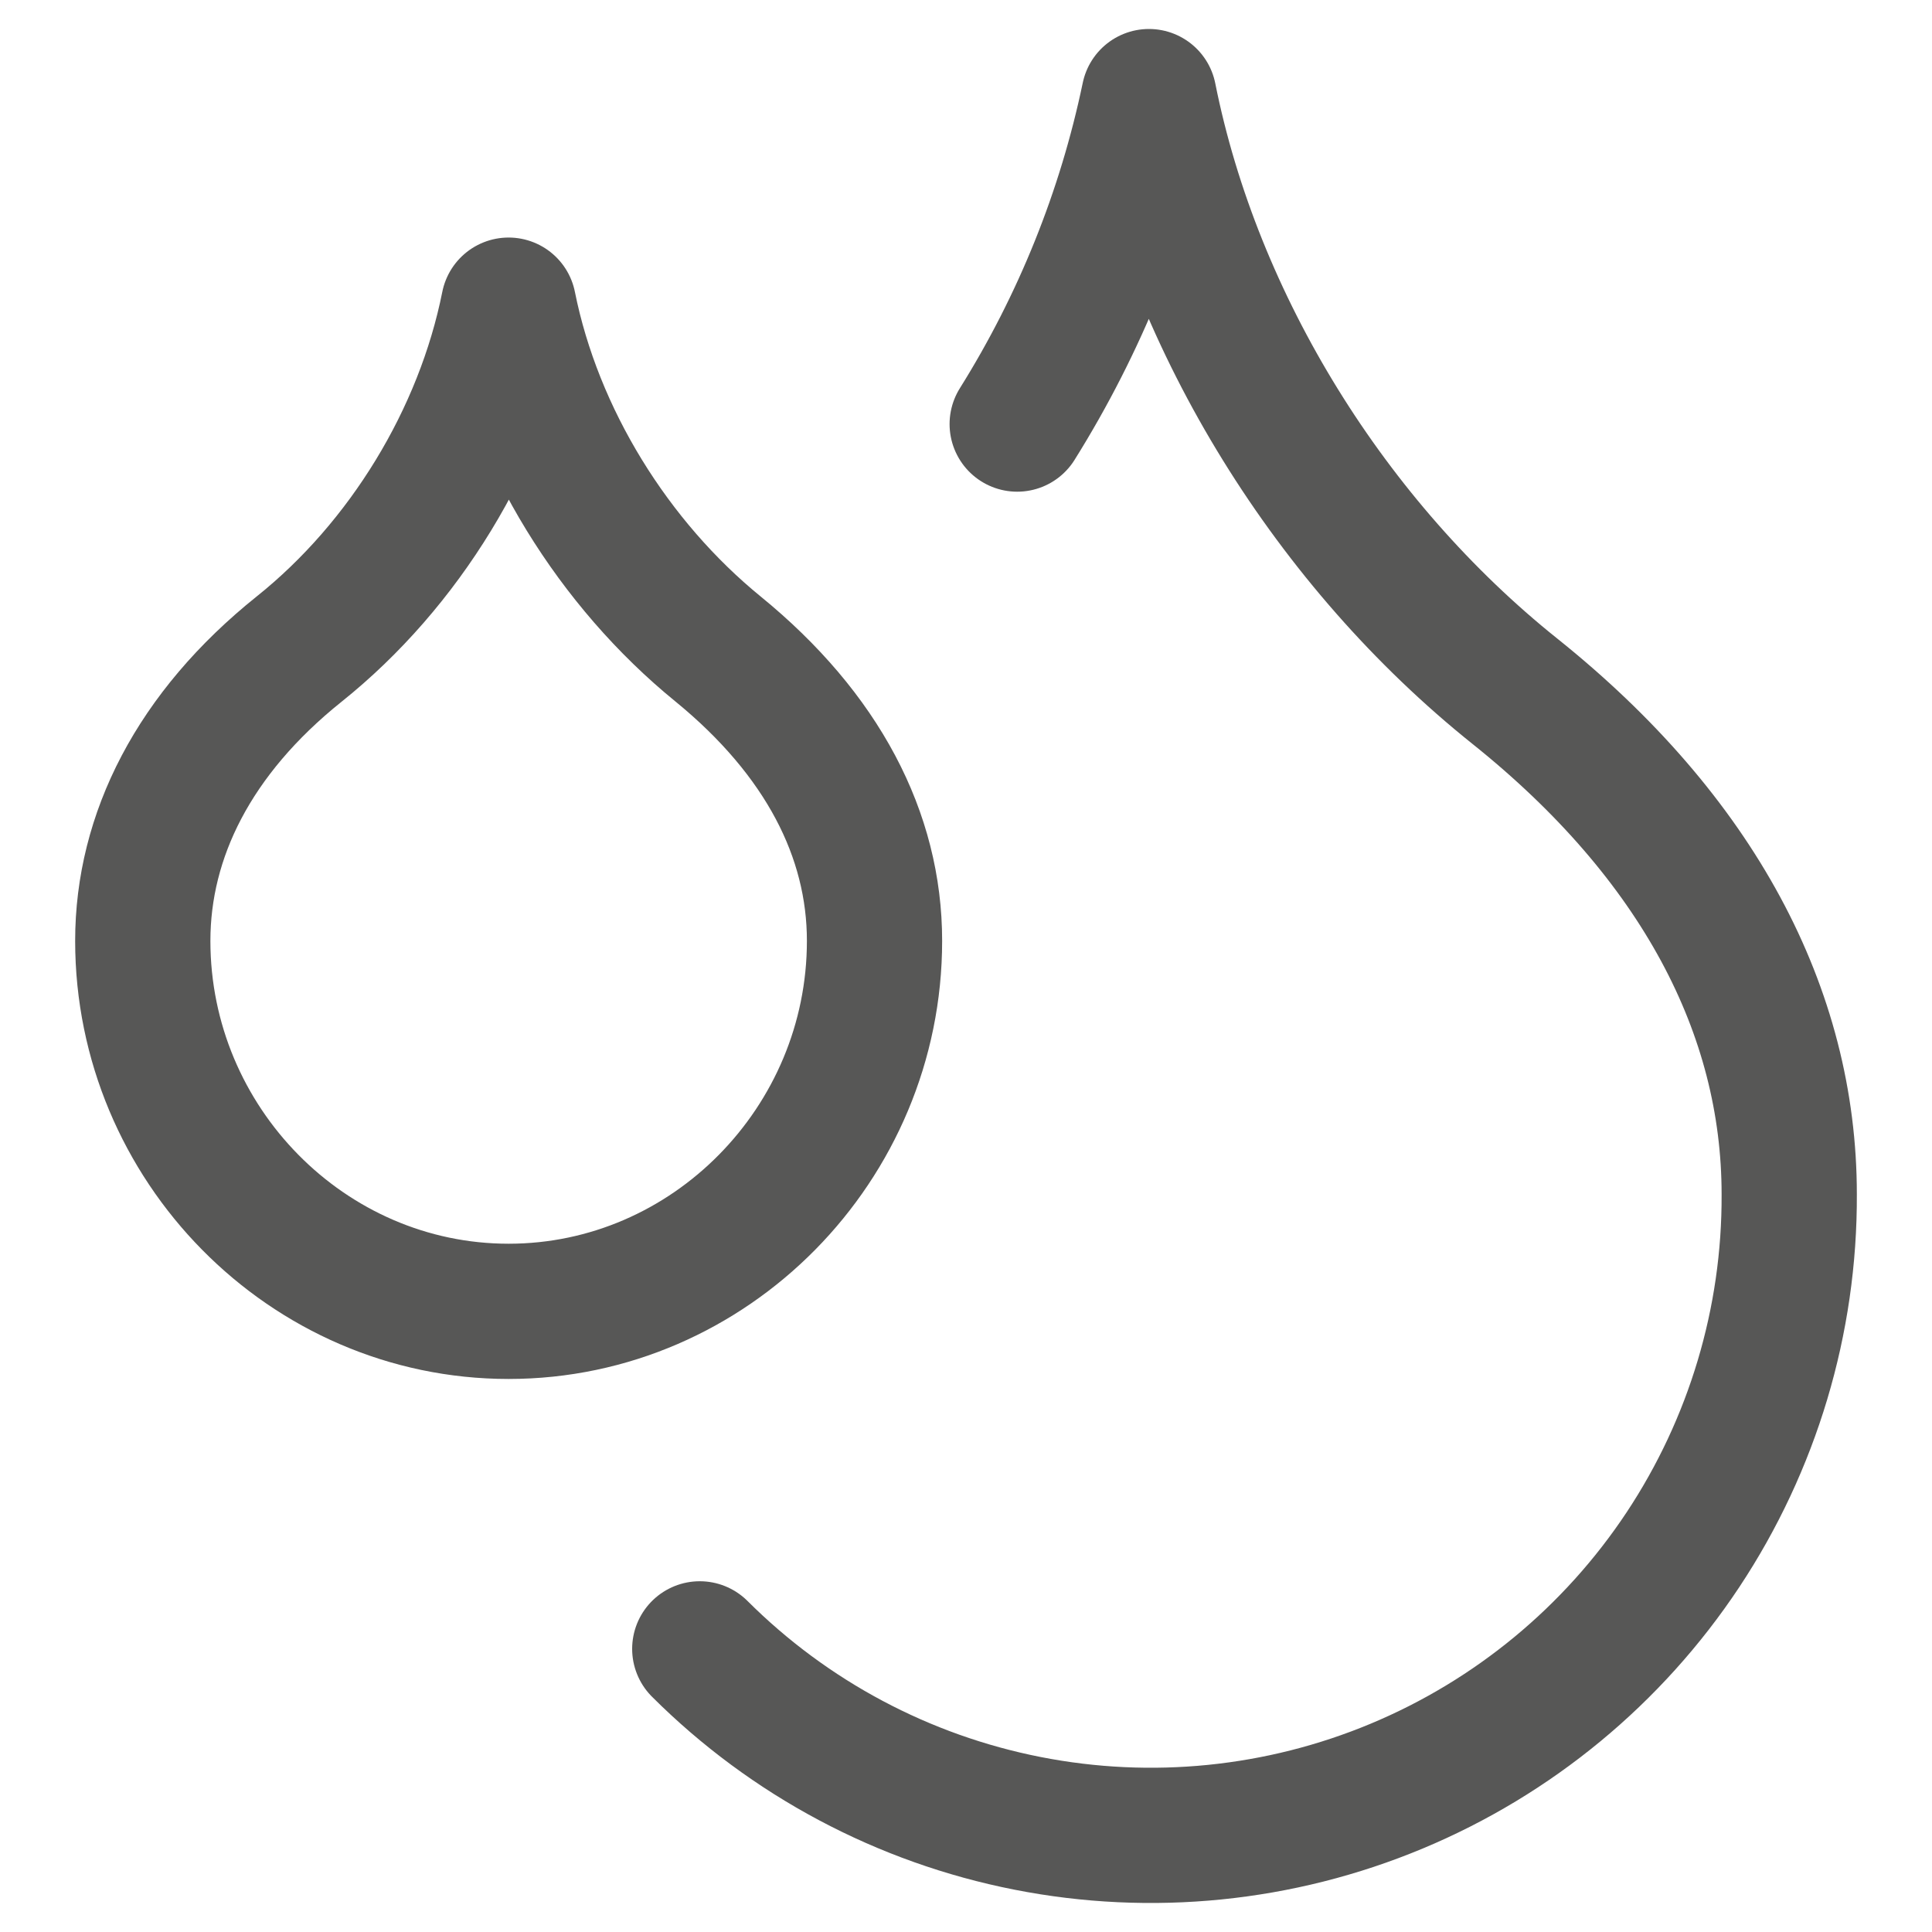 <svg xmlns="http://www.w3.org/2000/svg" fill="none" viewBox="0 0 20 20" height="20" width="20">
  <path stroke-linejoin="round" stroke-linecap="round" stroke-width="1.4" stroke="#575756" d="M10.53 4.39C11.181 3.349 11.643 2.202 11.894 1C12.367 3.367 13.788 5.64 15.681 7.155C17.575 8.67 18.522 10.469 18.522 12.363C18.528 13.672 18.144 14.953 17.421 16.044C16.697 17.135 15.666 17.986 14.458 18.49C13.25 18.994 11.92 19.128 10.636 18.875C9.351 18.622 8.171 17.994 7.244 17.069M5.265 13.575C7.349 13.575 9.053 11.842 9.053 9.74C9.053 8.642 8.513 7.6 7.434 6.719C6.354 5.839 5.54 4.532 5.265 3.159C4.991 4.532 4.186 5.848 3.097 6.719C2.008 7.591 1.478 8.651 1.478 9.74C1.478 11.842 3.182 13.575 5.265 13.575Z"></path>
</svg>
